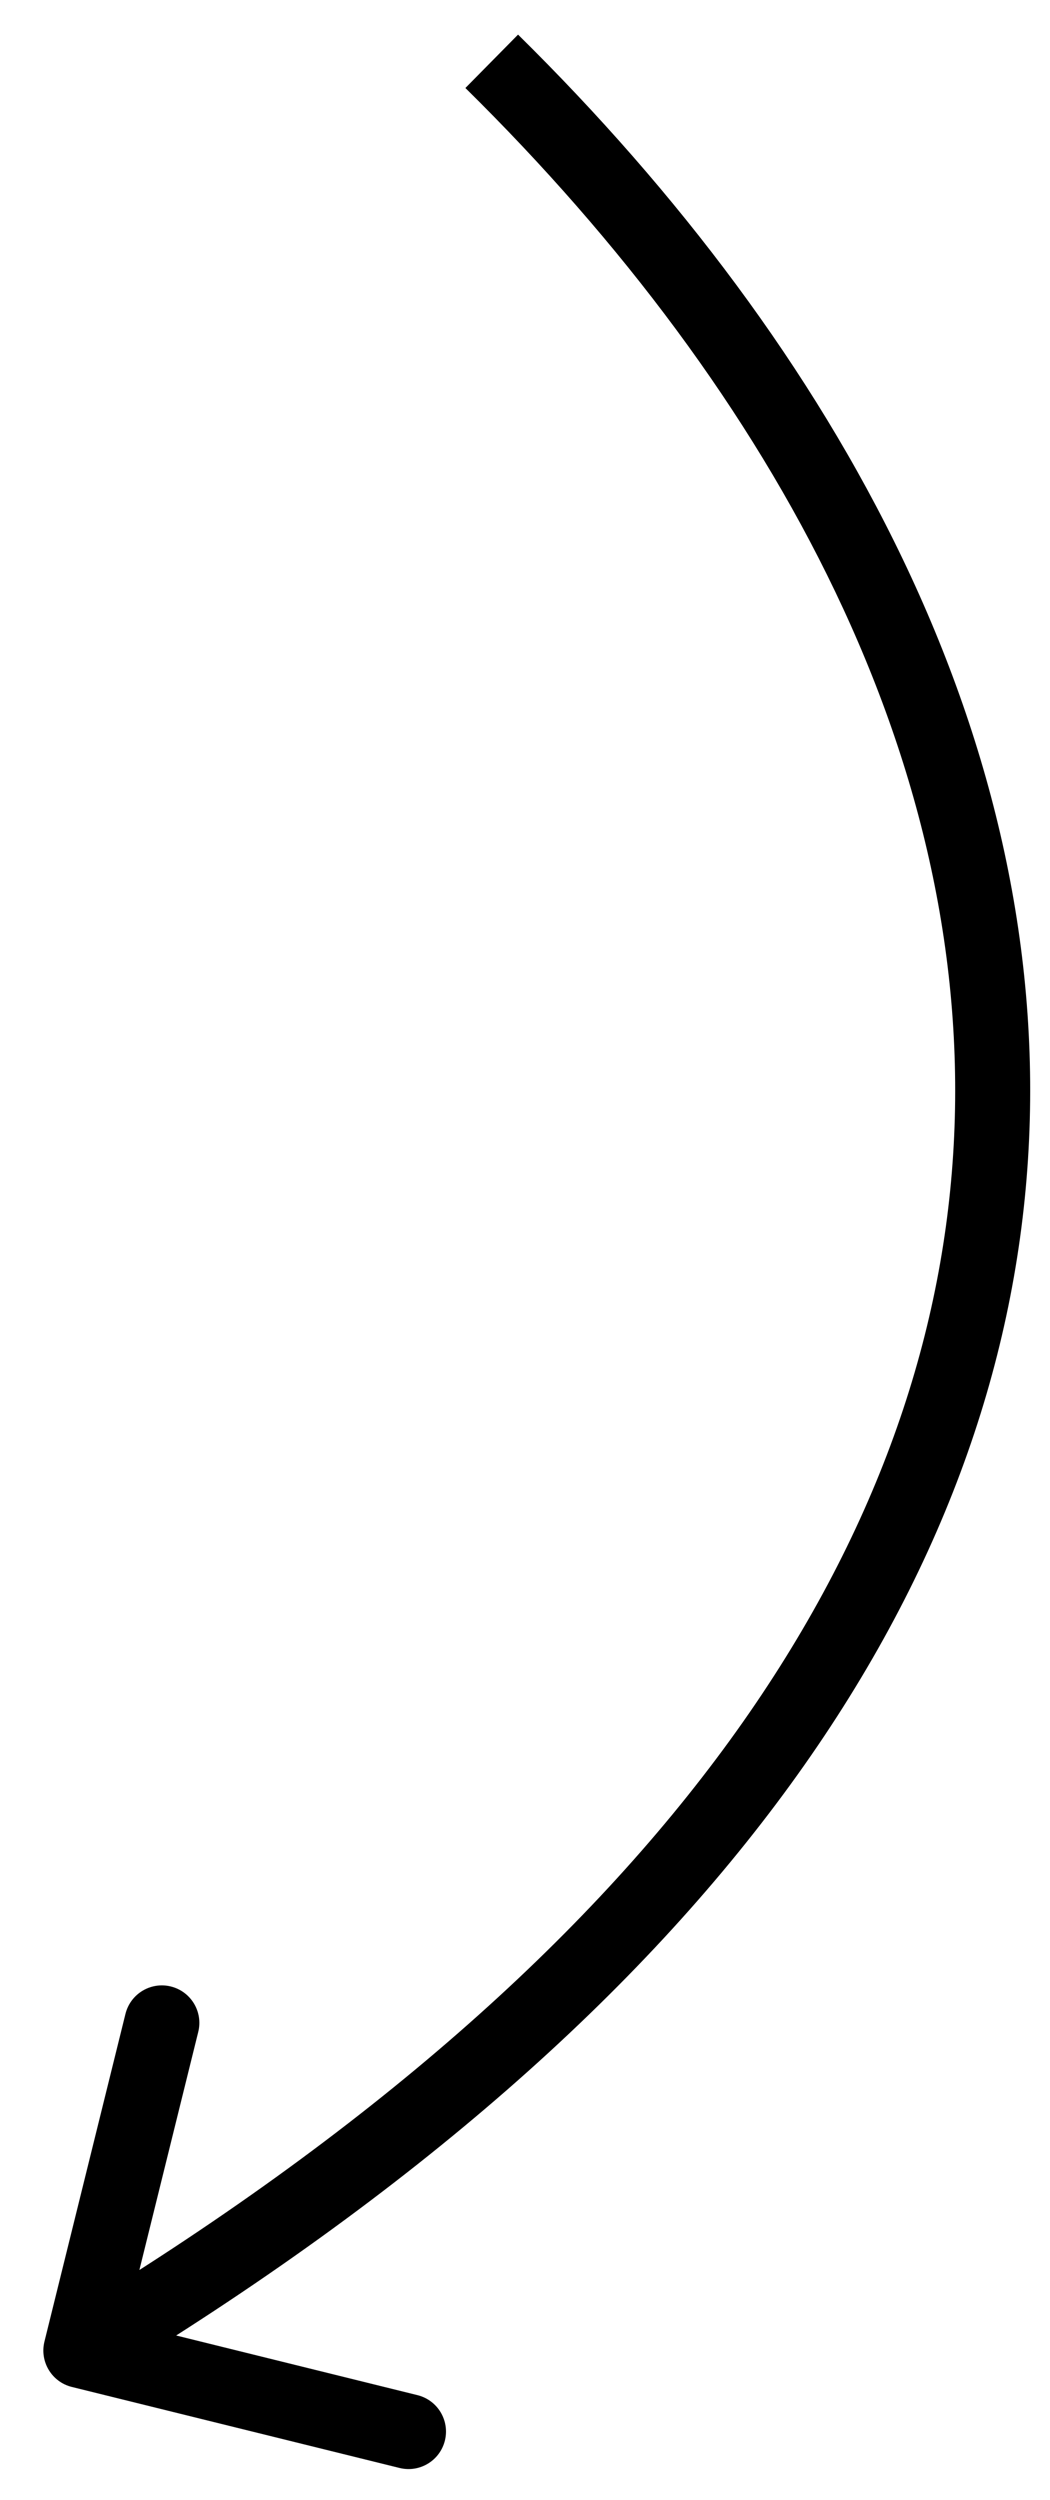 <?xml version="1.0" encoding="UTF-8"?> <svg xmlns="http://www.w3.org/2000/svg" width="21" height="50" viewBox="0 0 21 50" fill="none"><path d="M0.889 46.828C0.79 47.23 1.035 47.637 1.437 47.736L7.99 49.356C8.392 49.456 8.798 49.211 8.898 48.808C8.997 48.406 8.752 48 8.35 47.9L2.525 46.46L3.965 40.636C4.065 40.233 3.819 39.827 3.417 39.727C3.015 39.628 2.609 39.873 2.509 40.276L0.889 46.828ZM9.308 1.76C15.53 7.893 19.556 15.375 19.063 23.086C18.571 30.765 13.579 38.913 1.23 46.366L2.005 47.65C14.603 40.047 20.026 31.522 20.56 23.182C21.091 14.874 16.753 6.993 10.361 0.692L9.308 1.76Z" fill="black"></path></svg> 